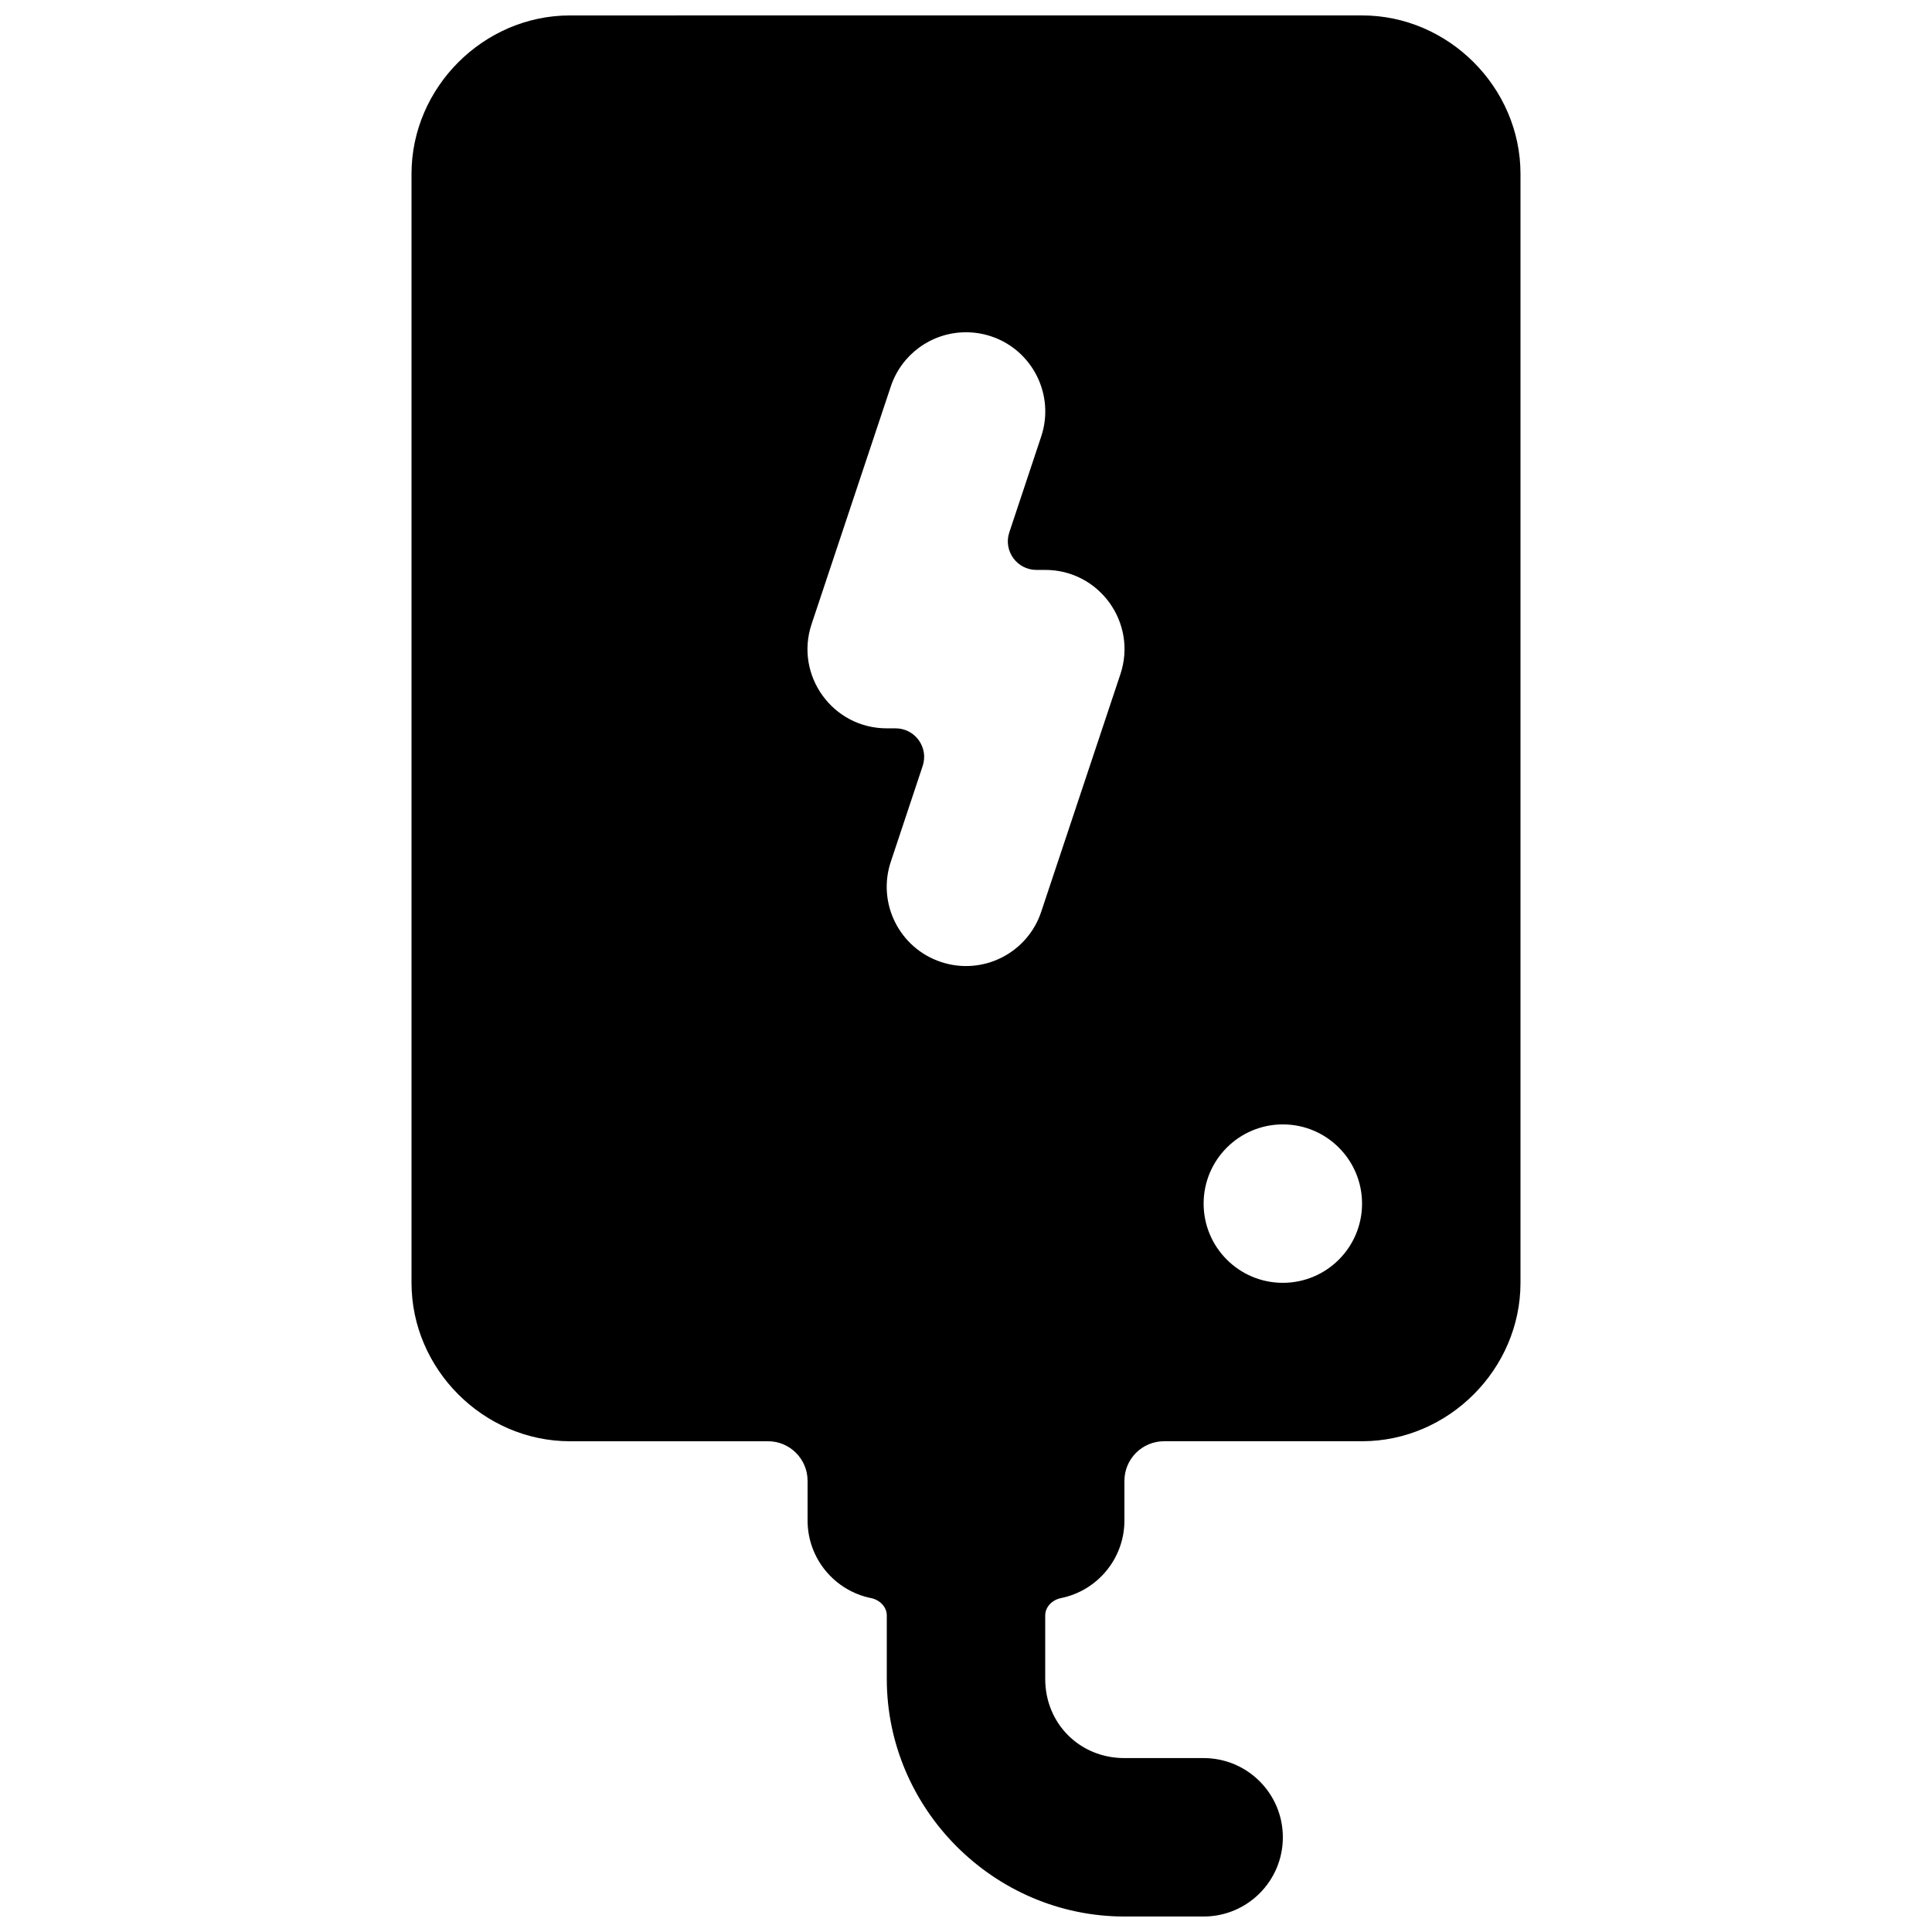 <?xml version="1.0" encoding="UTF-8"?>
<!-- Uploaded to: ICON Repo, www.svgrepo.com, Generator: ICON Repo Mixer Tools -->
<svg width="800px" height="800px" version="1.1" viewBox="144 144 512 512" xmlns="http://www.w3.org/2000/svg">
 <defs>
  <clipPath id="a">
   <path d="m253 148.09h294v503.81h-294z"/>
  </clipPath>
 </defs>
 <g clip-path="url(#a)">
  <path d="m295.04 148.09c-22.895 0-41.984 19.09-41.984 41.984v293.89c0 22.895 19.09 41.984 41.984 41.984h52.48v-0.004c5.797 0 10.496 4.699 10.496 10.496v10.496c0 10.164 7.227 18.641 16.82 20.578 2.269 0.457 4.172 2.293 4.172 4.613v16.793c0 34.531 28.445 62.977 62.977 62.977h20.992c11.594 0 20.992-9.398 20.992-20.992s-9.398-20.992-20.992-20.992h-20.992c-11.844 0-20.992-9.148-20.992-20.992v-16.793c0-2.32 1.902-4.156 4.172-4.613 9.594-1.934 16.82-10.414 16.82-20.578v-10.496c0-5.797 4.699-10.496 10.496-10.496h52.48c22.895 0 41.984-19.09 41.984-41.984v-293.89c0-22.895-19.09-41.984-41.984-41.984zm104.67 83.969c2.352-0.035 4.695 0.324 6.93 1.066 11.008 3.664 16.961 15.562 13.285 26.566l-8.445 25.379c-1.633 4.898 2.012 9.961 7.176 9.965h2.336c14.336-0.008 24.461 14.035 19.926 27.633l-20.992 62.977c-3.664 11.008-15.562 16.961-26.566 13.285-11.008-3.664-16.961-15.562-13.285-26.566l8.445-25.379c1.633-4.898-2.012-9.961-7.176-9.965h-2.336c-14.336 0.008-24.461-14.035-19.926-27.633l20.992-62.977c2.824-8.477 10.707-14.234 19.641-14.352zm84.254 209.92c11.594 0 20.992 9.398 20.992 20.992s-9.398 20.992-20.992 20.992-20.992-9.398-20.992-20.992 9.398-20.992 20.992-20.992z"/>
 </g>
</svg>